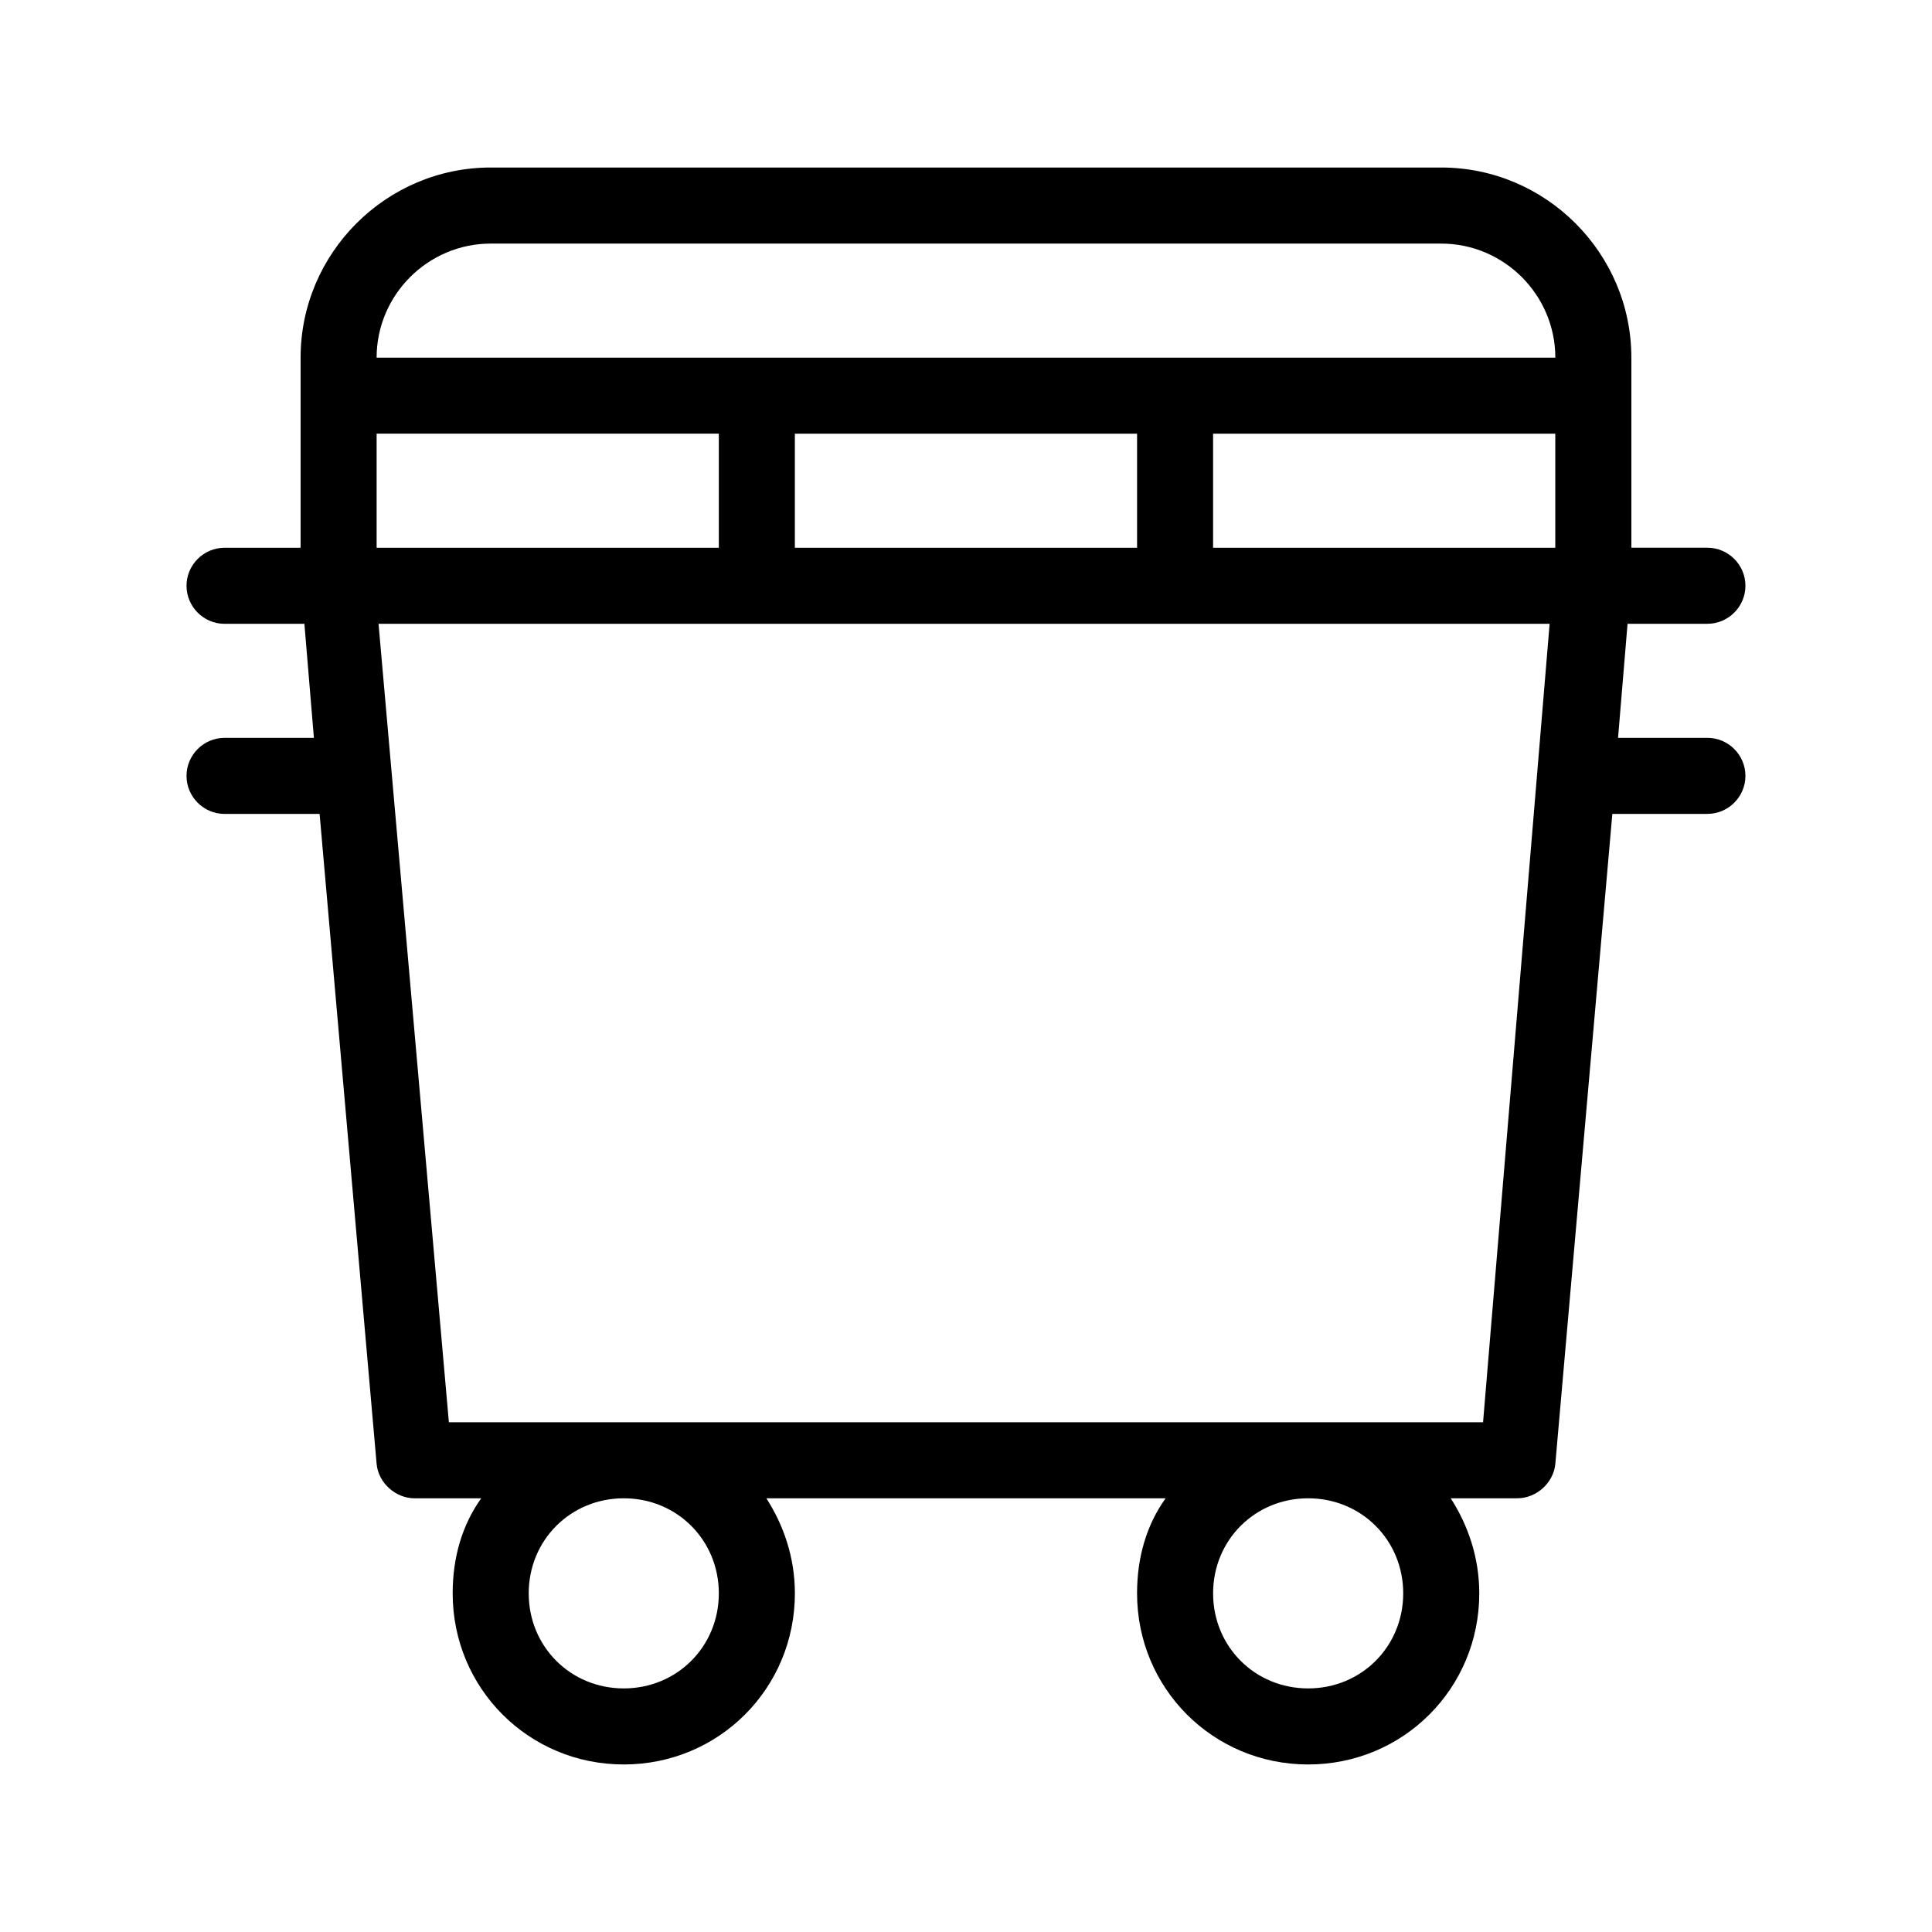 <?xml version="1.0" encoding="UTF-8"?>
<!-- The Best Svg Icon site in the world: iconSvg.co, Visit us! https://iconsvg.co -->
<svg fill="#000000" width="800px" height="800px" version="1.1" viewBox="144 144 512 512" xmlns="http://www.w3.org/2000/svg">
 <path d="m596.48 339.54h-23.68l2.519-30.23h21.16c5.543 0 10.078-4.535 10.078-10.078s-4.535-10.078-10.078-10.078h-20.152v-50.375c0-27.711-22.672-50.383-50.383-50.383h-251.9c-27.711 0-50.383 22.672-50.383 50.383v50.383h-20.152c-5.543 0-10.078 4.535-10.078 10.078 0 5.543 4.535 10.078 10.078 10.078h21.16l2.519 30.23-23.68-0.008c-5.543 0-10.078 4.535-10.078 10.078 0 5.543 4.535 10.078 10.078 10.078h25.191l15.113 172.3c0.504 5.039 5.039 9.07 10.078 9.07h17.633c-5.039 7.055-7.559 15.617-7.559 25.191 0 25.191 20.152 45.344 45.344 45.344s45.344-20.152 45.344-45.344c0-9.574-3.023-18.137-7.559-25.191h105.8c-5.039 7.055-7.559 15.617-7.559 25.191 0 25.191 20.152 45.344 45.344 45.344s45.344-20.152 45.344-45.344c0-9.574-3.023-18.137-7.559-25.191l17.633-0.008c5.039 0 9.574-4.031 10.078-9.07l15.113-172.3h25.191c5.543 0 10.078-4.535 10.078-10.078-0.004-5.543-4.535-10.074-10.078-10.074zm-352.67-50.383v-30.23h90.688v30.23zm65.496 302.29c-14.105 0-25.191-11.082-25.191-25.191 0-14.105 11.082-25.191 25.191-25.191 14.105 0 25.191 11.082 25.191 25.191s-11.086 25.191-25.191 25.191zm181.37 0c-14.105 0-25.191-11.082-25.191-25.191 0-14.105 11.082-25.191 25.191-25.191 14.105 0 25.191 11.082 25.191 25.191s-11.086 25.191-25.191 25.191zm46.352-70.531h-274.07l-18.641-211.6h310.35zm-182.38-231.75v-30.23h90.688v30.23zm201.52 0h-90.688v-30.23h90.688zm-312.36-50.379c0-16.625 13.602-30.23 30.23-30.23h251.91c16.625 0 30.23 13.602 30.23 30.23z"/>
</svg>